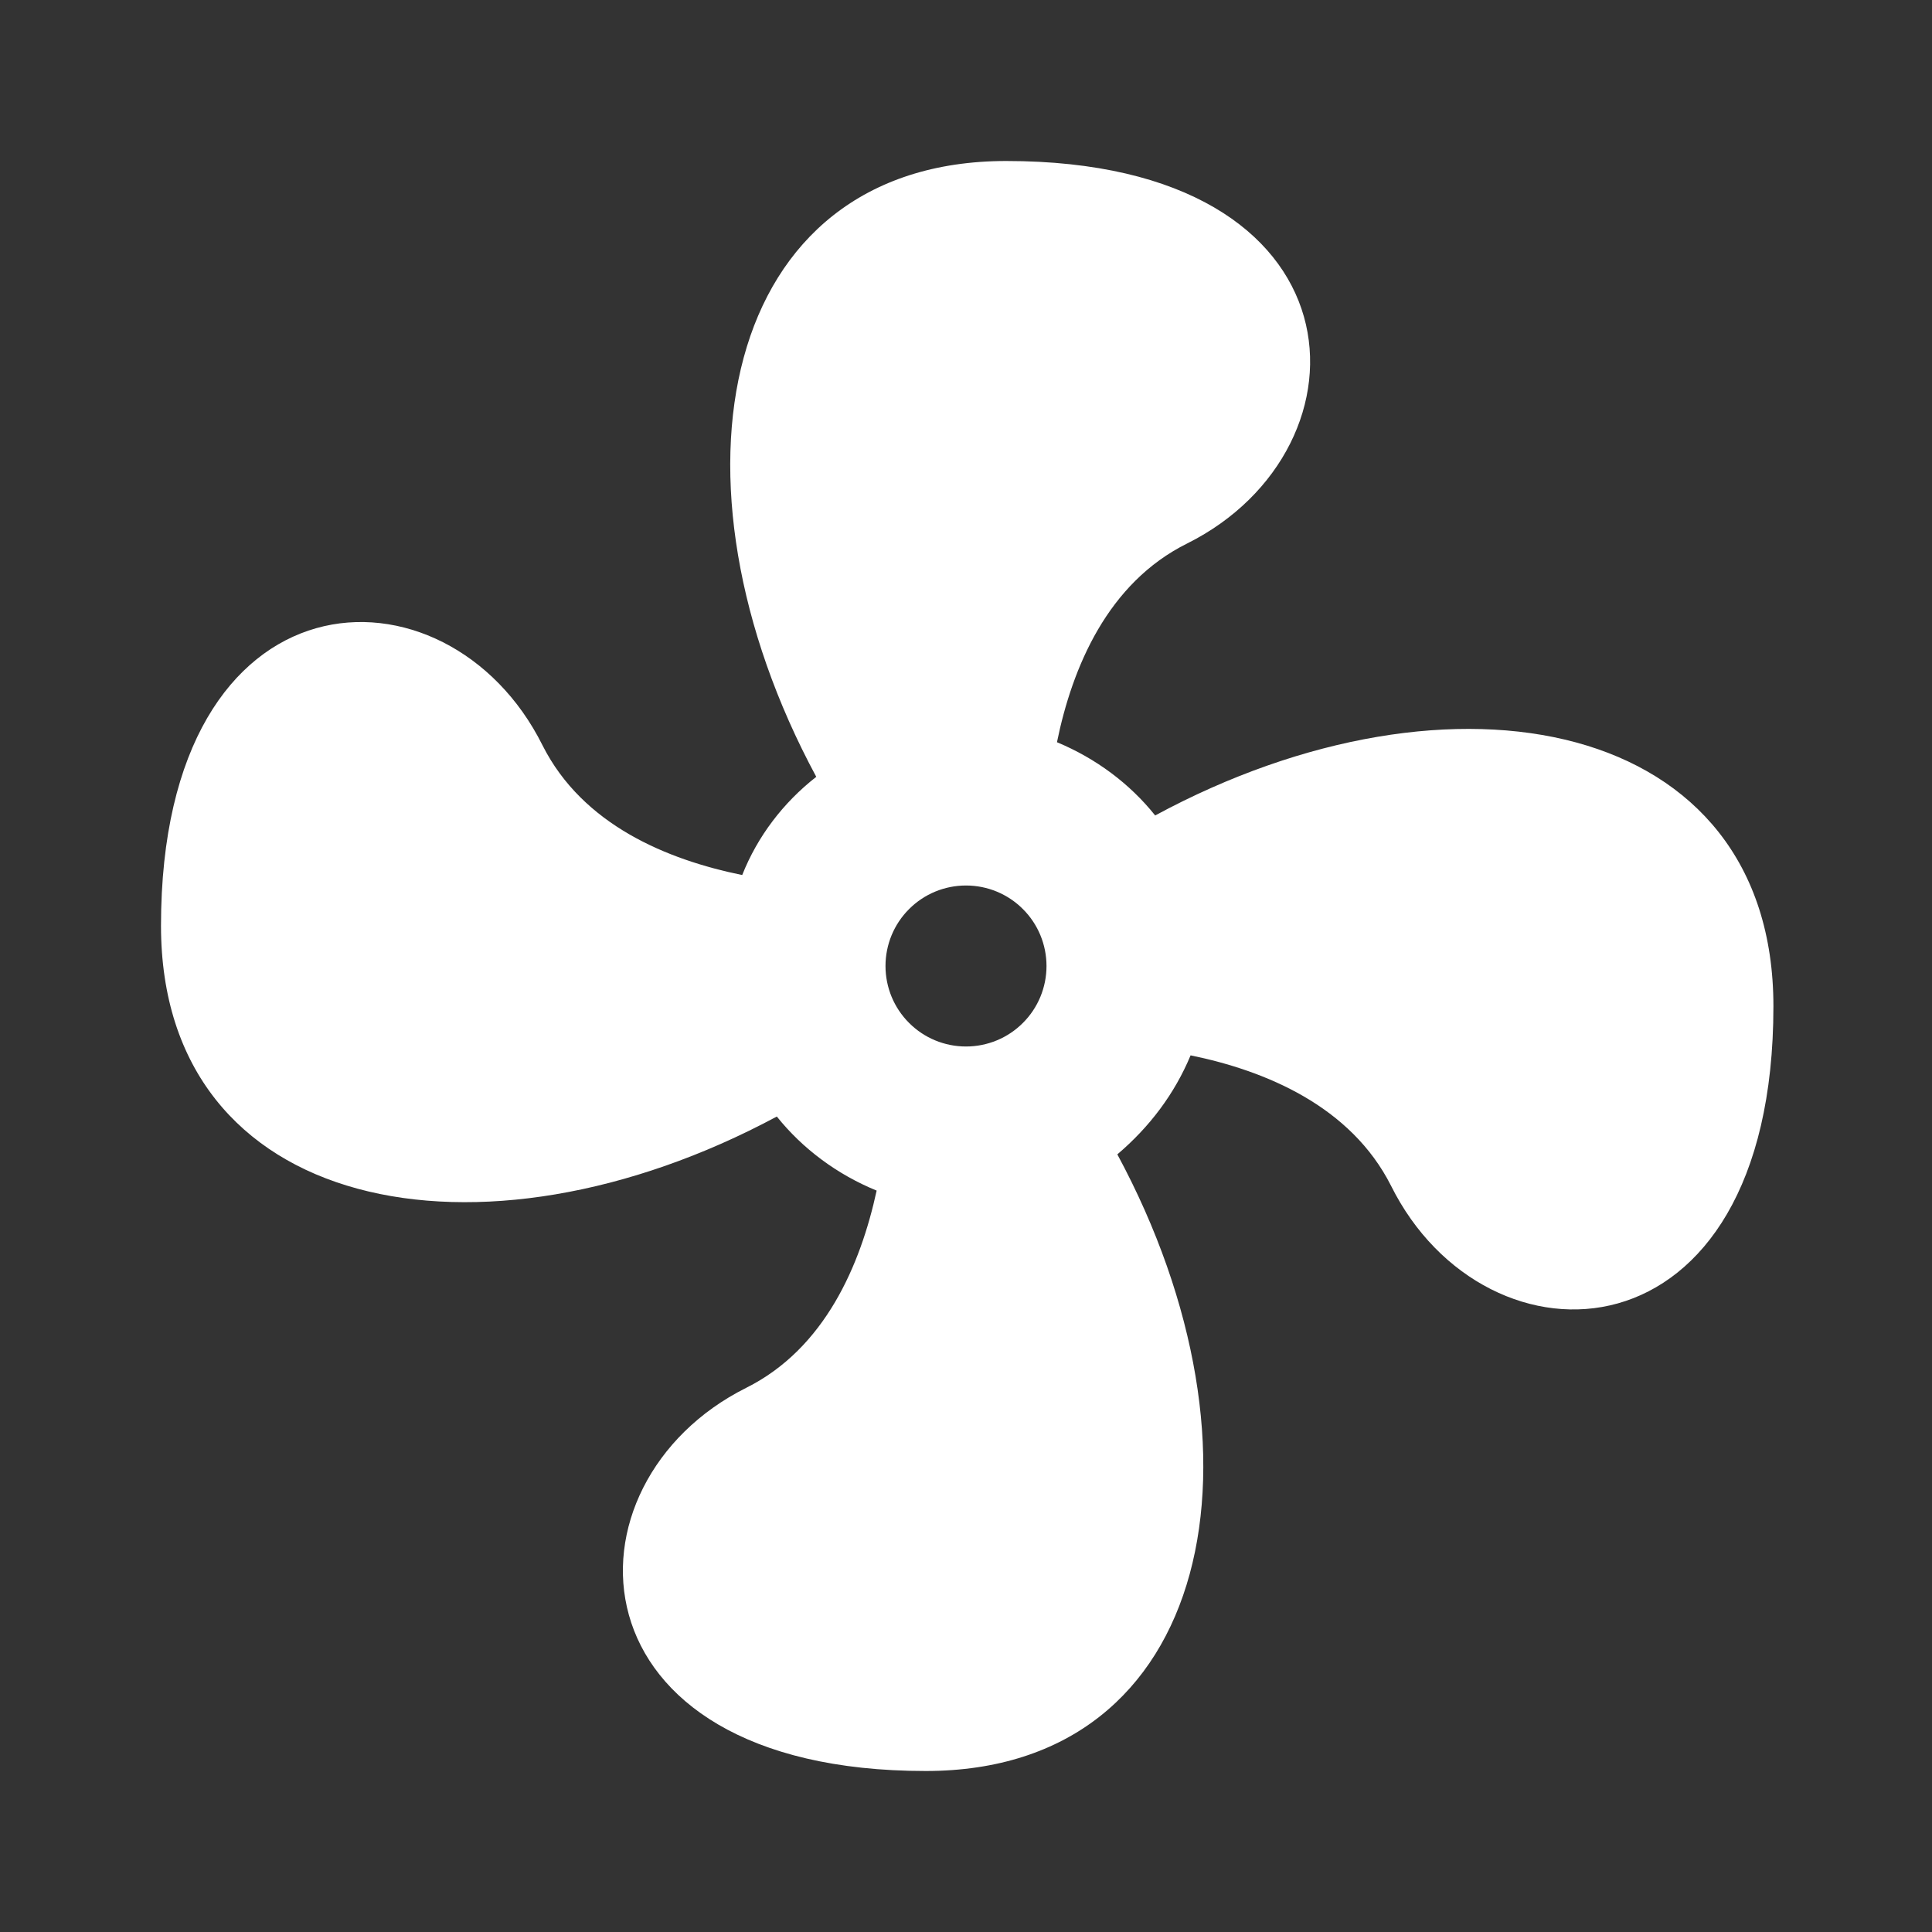 <svg width="24" height="24" viewBox="0 0 24 24" fill="none" xmlns="http://www.w3.org/2000/svg">
<rect x="0" y="0" width="24" height="24" fill="#333333" stroke="none"/>
<path d="M12 11C11.735 11 11.48 11.105 11.293 11.293C11.105 11.48 11 11.735 11 12C11 12.265 11.105 12.52 11.293 12.707C11.48 12.895 11.735 13 12 13C12.265 13 12.52 12.895 12.707 12.707C12.895 12.52 13 12.265 13 12C13 11.735 12.895 11.48 12.707 11.293C12.52 11.105 12.265 11 12 11ZM12.5 2C17 2 17.11 5.57 14.75 6.75C13.76 7.24 13.32 8.29 13.13 9.22C13.61 9.42 14.03 9.73 14.35 10.13C18.05 8.13 22.03 8.92 22.03 12.5C22.03 17 18.46 17.1 17.28 14.73C16.78 13.74 15.72 13.3 14.79 13.11C14.59 13.59 14.28 14 13.88 14.34C15.87 18.03 15.08 22 11.5 22C7 22 6.91 18.42 9.27 17.24C10.25 16.75 10.69 15.71 10.89 14.79C10.4 14.59 9.97 14.27 9.65 13.87C5.96 15.85 2 15.07 2 11.5C2 7 5.56 6.89 6.74 9.26C7.24 10.25 8.29 10.68 9.22 10.87C9.41 10.39 9.73 9.97 10.14 9.65C8.15 5.96 8.94 2 12.5 2Z" fill="white"/>
</svg>
